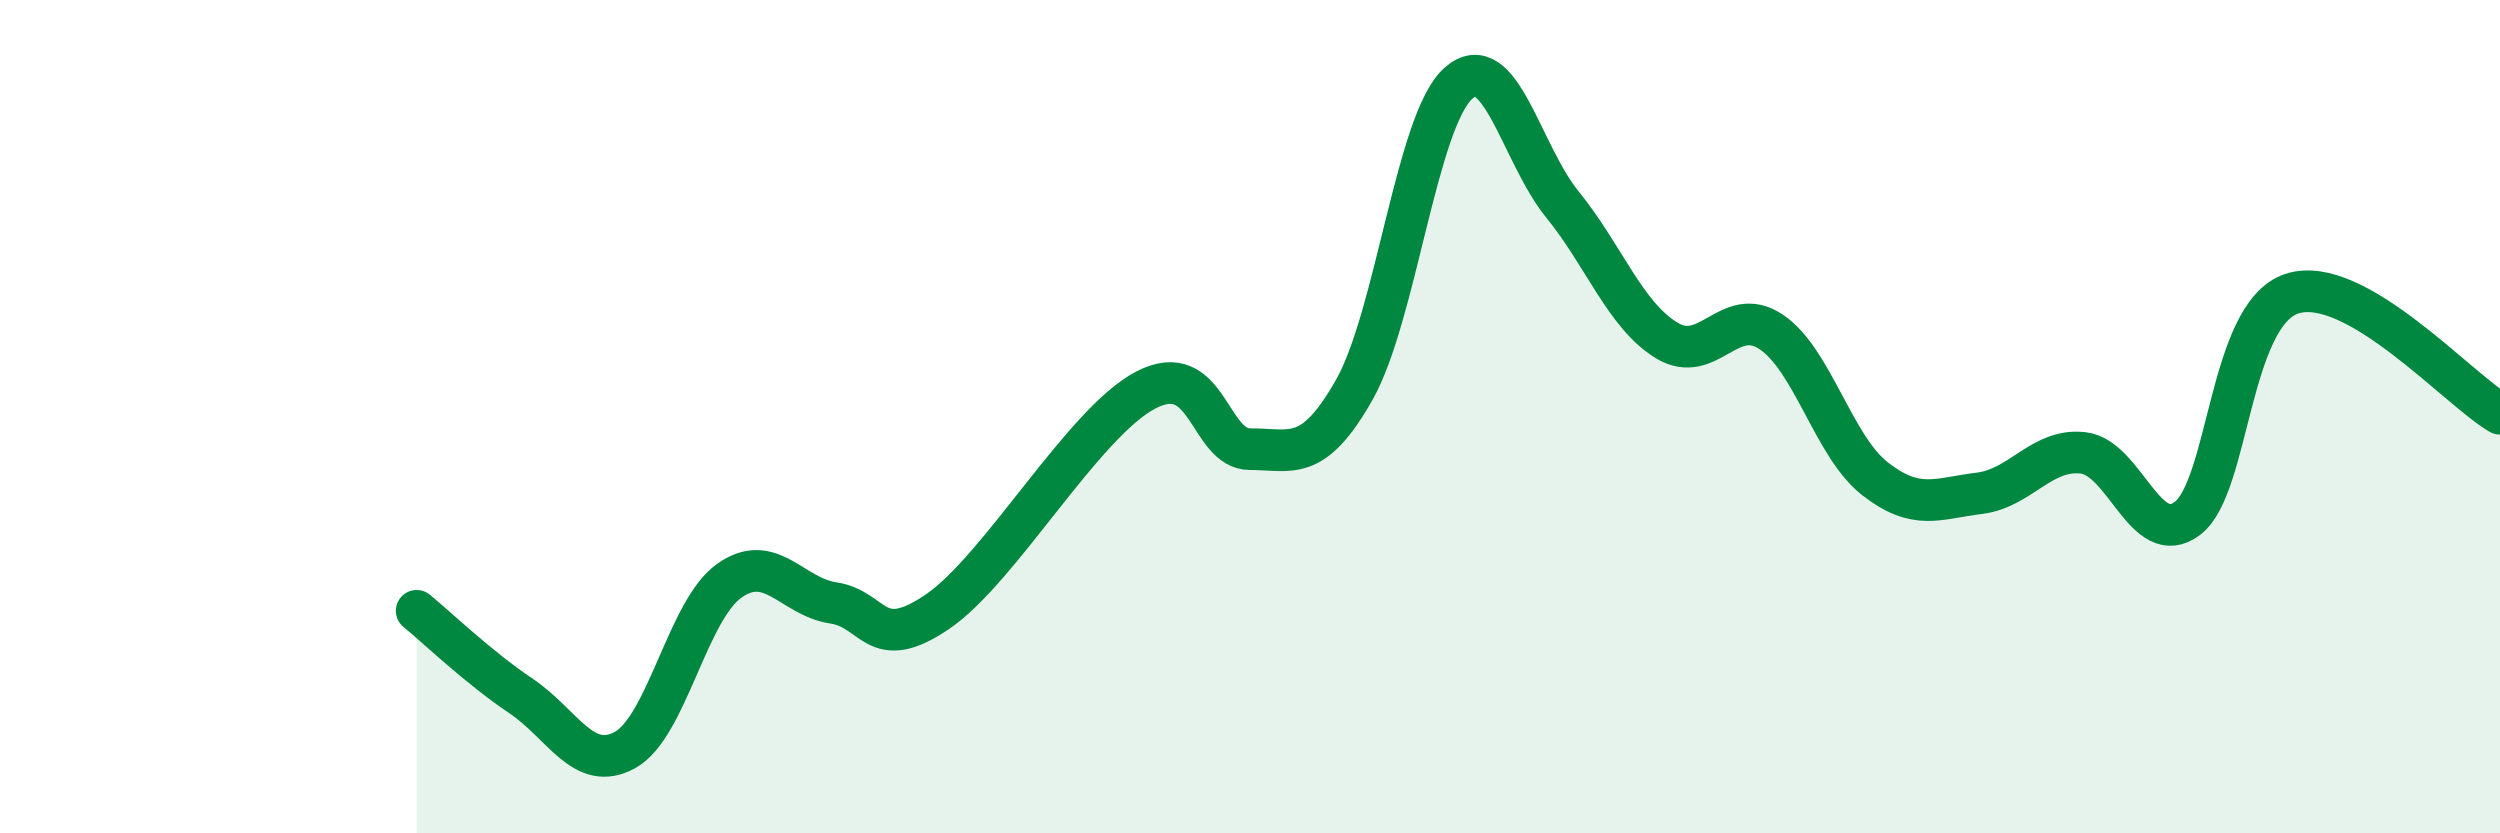 
    <svg width="60" height="20" viewBox="0 0 60 20" xmlns="http://www.w3.org/2000/svg">
      <path
        d="M 10,14.66 C 10.5,15.07 11.5,16.03 12.5,16.7 C 13.5,17.37 14,18.55 15,18 C 16,17.45 16.5,14.65 17.5,13.94 C 18.5,13.23 19,14.32 20,14.47 C 21,14.62 21,15.7 22.5,14.68 C 24,13.66 26,10.14 27.5,9.36 C 29,8.58 29,10.78 30,10.78 C 31,10.78 31.5,11.12 32.5,9.36 C 33.5,7.6 34,2.89 35,2 C 36,1.11 36.5,3.68 37.5,4.91 C 38.5,6.14 39,7.56 40,8.17 C 41,8.78 41.5,7.3 42.5,7.96 C 43.5,8.62 44,10.71 45,11.49 C 46,12.27 46.5,11.96 47.5,11.84 C 48.5,11.72 49,10.75 50,10.87 C 51,10.99 51.5,13.2 52.5,12.44 C 53.5,11.68 53.5,7.55 55,7.05 C 56.5,6.55 59,9.35 60,9.93L60 20L10 20Z"
        fill="#008740"
        opacity="0.1"
        stroke-linecap="round"
        stroke-linejoin="round"
      />
      <path
        d="M 10,14.66 C 10.5,15.07 11.5,16.03 12.5,16.7 C 13.5,17.37 14,18.55 15,18 C 16,17.45 16.5,14.65 17.5,13.94 C 18.5,13.23 19,14.32 20,14.47 C 21,14.62 21,15.7 22.5,14.68 C 24,13.66 26,10.14 27.5,9.36 C 29,8.58 29,10.78 30,10.78 C 31,10.78 31.5,11.12 32.5,9.36 C 33.5,7.6 34,2.89 35,2 C 36,1.11 36.5,3.68 37.5,4.91 C 38.5,6.14 39,7.56 40,8.17 C 41,8.78 41.5,7.3 42.5,7.96 C 43.5,8.62 44,10.71 45,11.49 C 46,12.27 46.5,11.96 47.5,11.84 C 48.5,11.72 49,10.75 50,10.87 C 51,10.99 51.5,13.2 52.5,12.44 C 53.5,11.68 53.5,7.55 55,7.05 C 56.5,6.55 59,9.35 60,9.93"
        stroke="#008740"
        stroke-width="1"
        fill="none"
        stroke-linecap="round"
        stroke-linejoin="round"
      />
    </svg>
  
